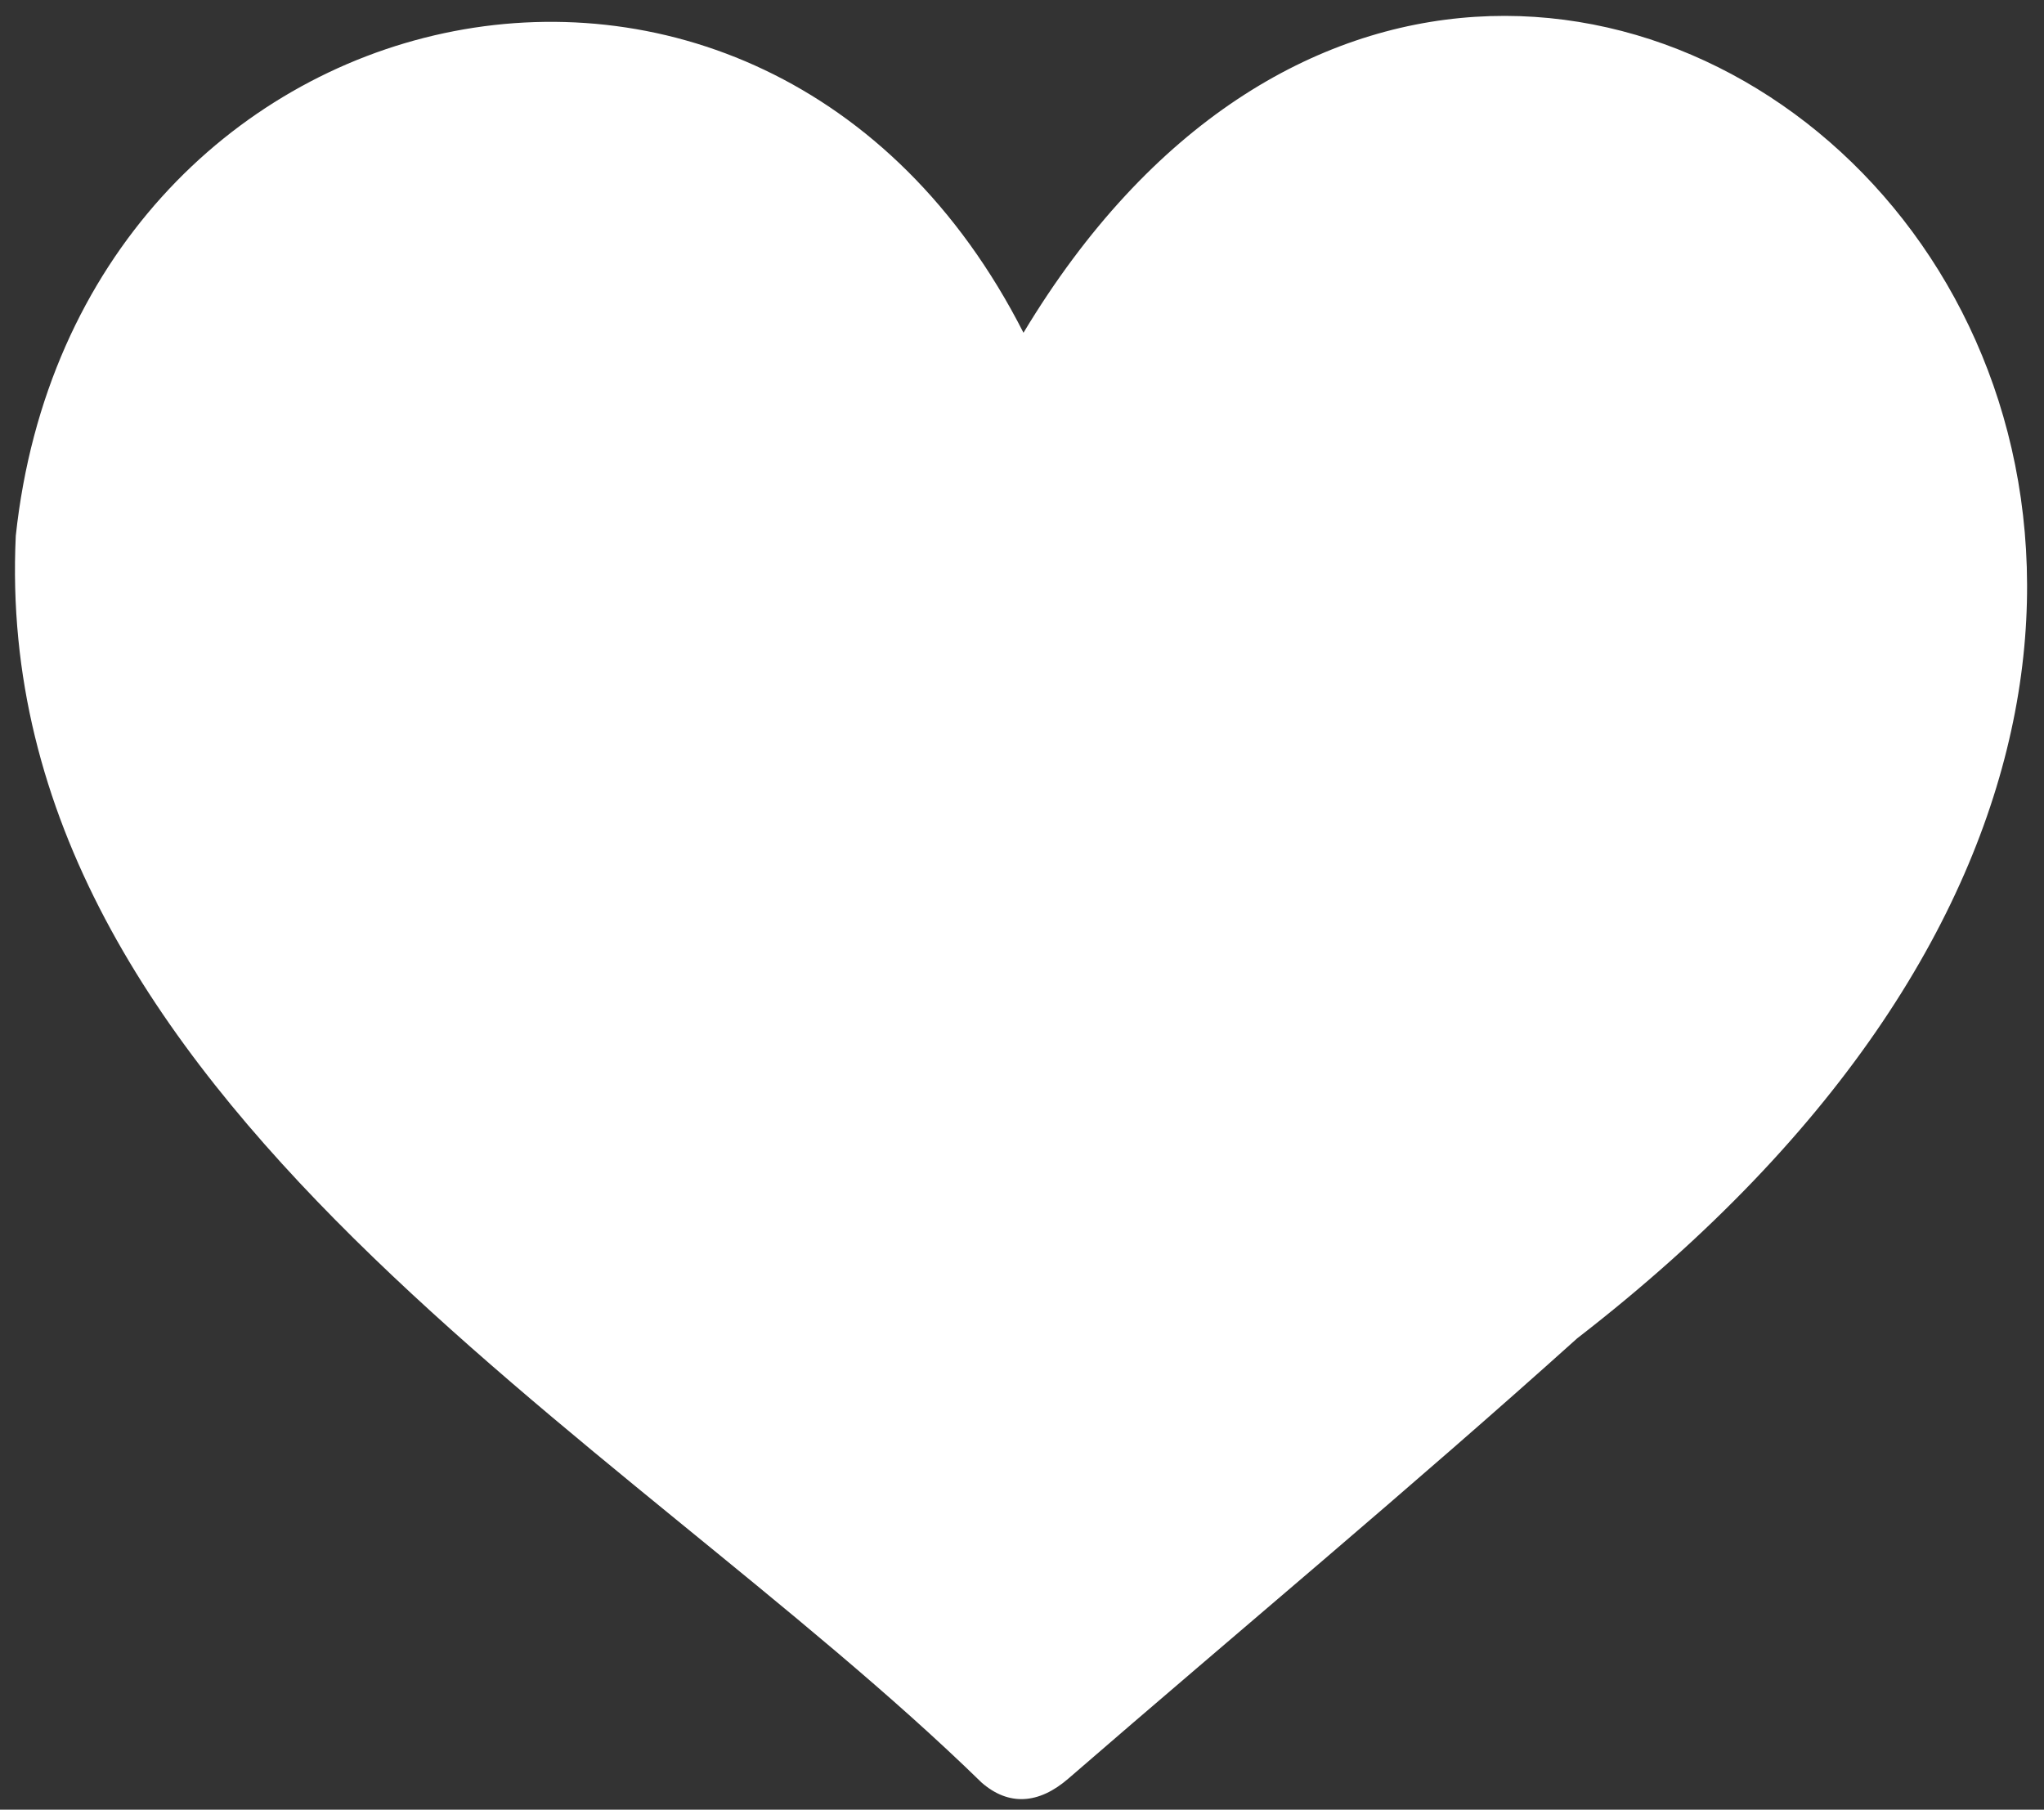 <?xml version="1.0" encoding="utf-8"?>
<!-- Generator: Adobe Illustrator 26.0.3, SVG Export Plug-In . SVG Version: 6.00 Build 0)  -->
<svg version="1.1" id="Ebene_1" xmlns="http://www.w3.org/2000/svg" xmlns:xlink="http://www.w3.org/1999/xlink" x="0px" y="0px"
	 viewBox="0 0 414.6 367.1" style="enable-background:new 0 0 414.6 367.1;" xml:space="preserve">
<rect x="0" y="0" width="414.6" height="367.1" fill="#333333" stroke="none"/>
<style type="text/css">
	.st0{fill:#FFFFFF;}
</style>
<g>
	<path class="st0" d="M3.2,108.7C15.3-4.3,154.7-36.5,207.6,67.5c103-171.3,330.1,35.5,112.3,204c-33.8,30.4-68.8,59.5-103.2,89.3
		c-6,5.2-12.1,5.6-17.6,0.8C126.4,290.6-2.2,222.8,3.2,108.7z"/>
</g>
</svg>

